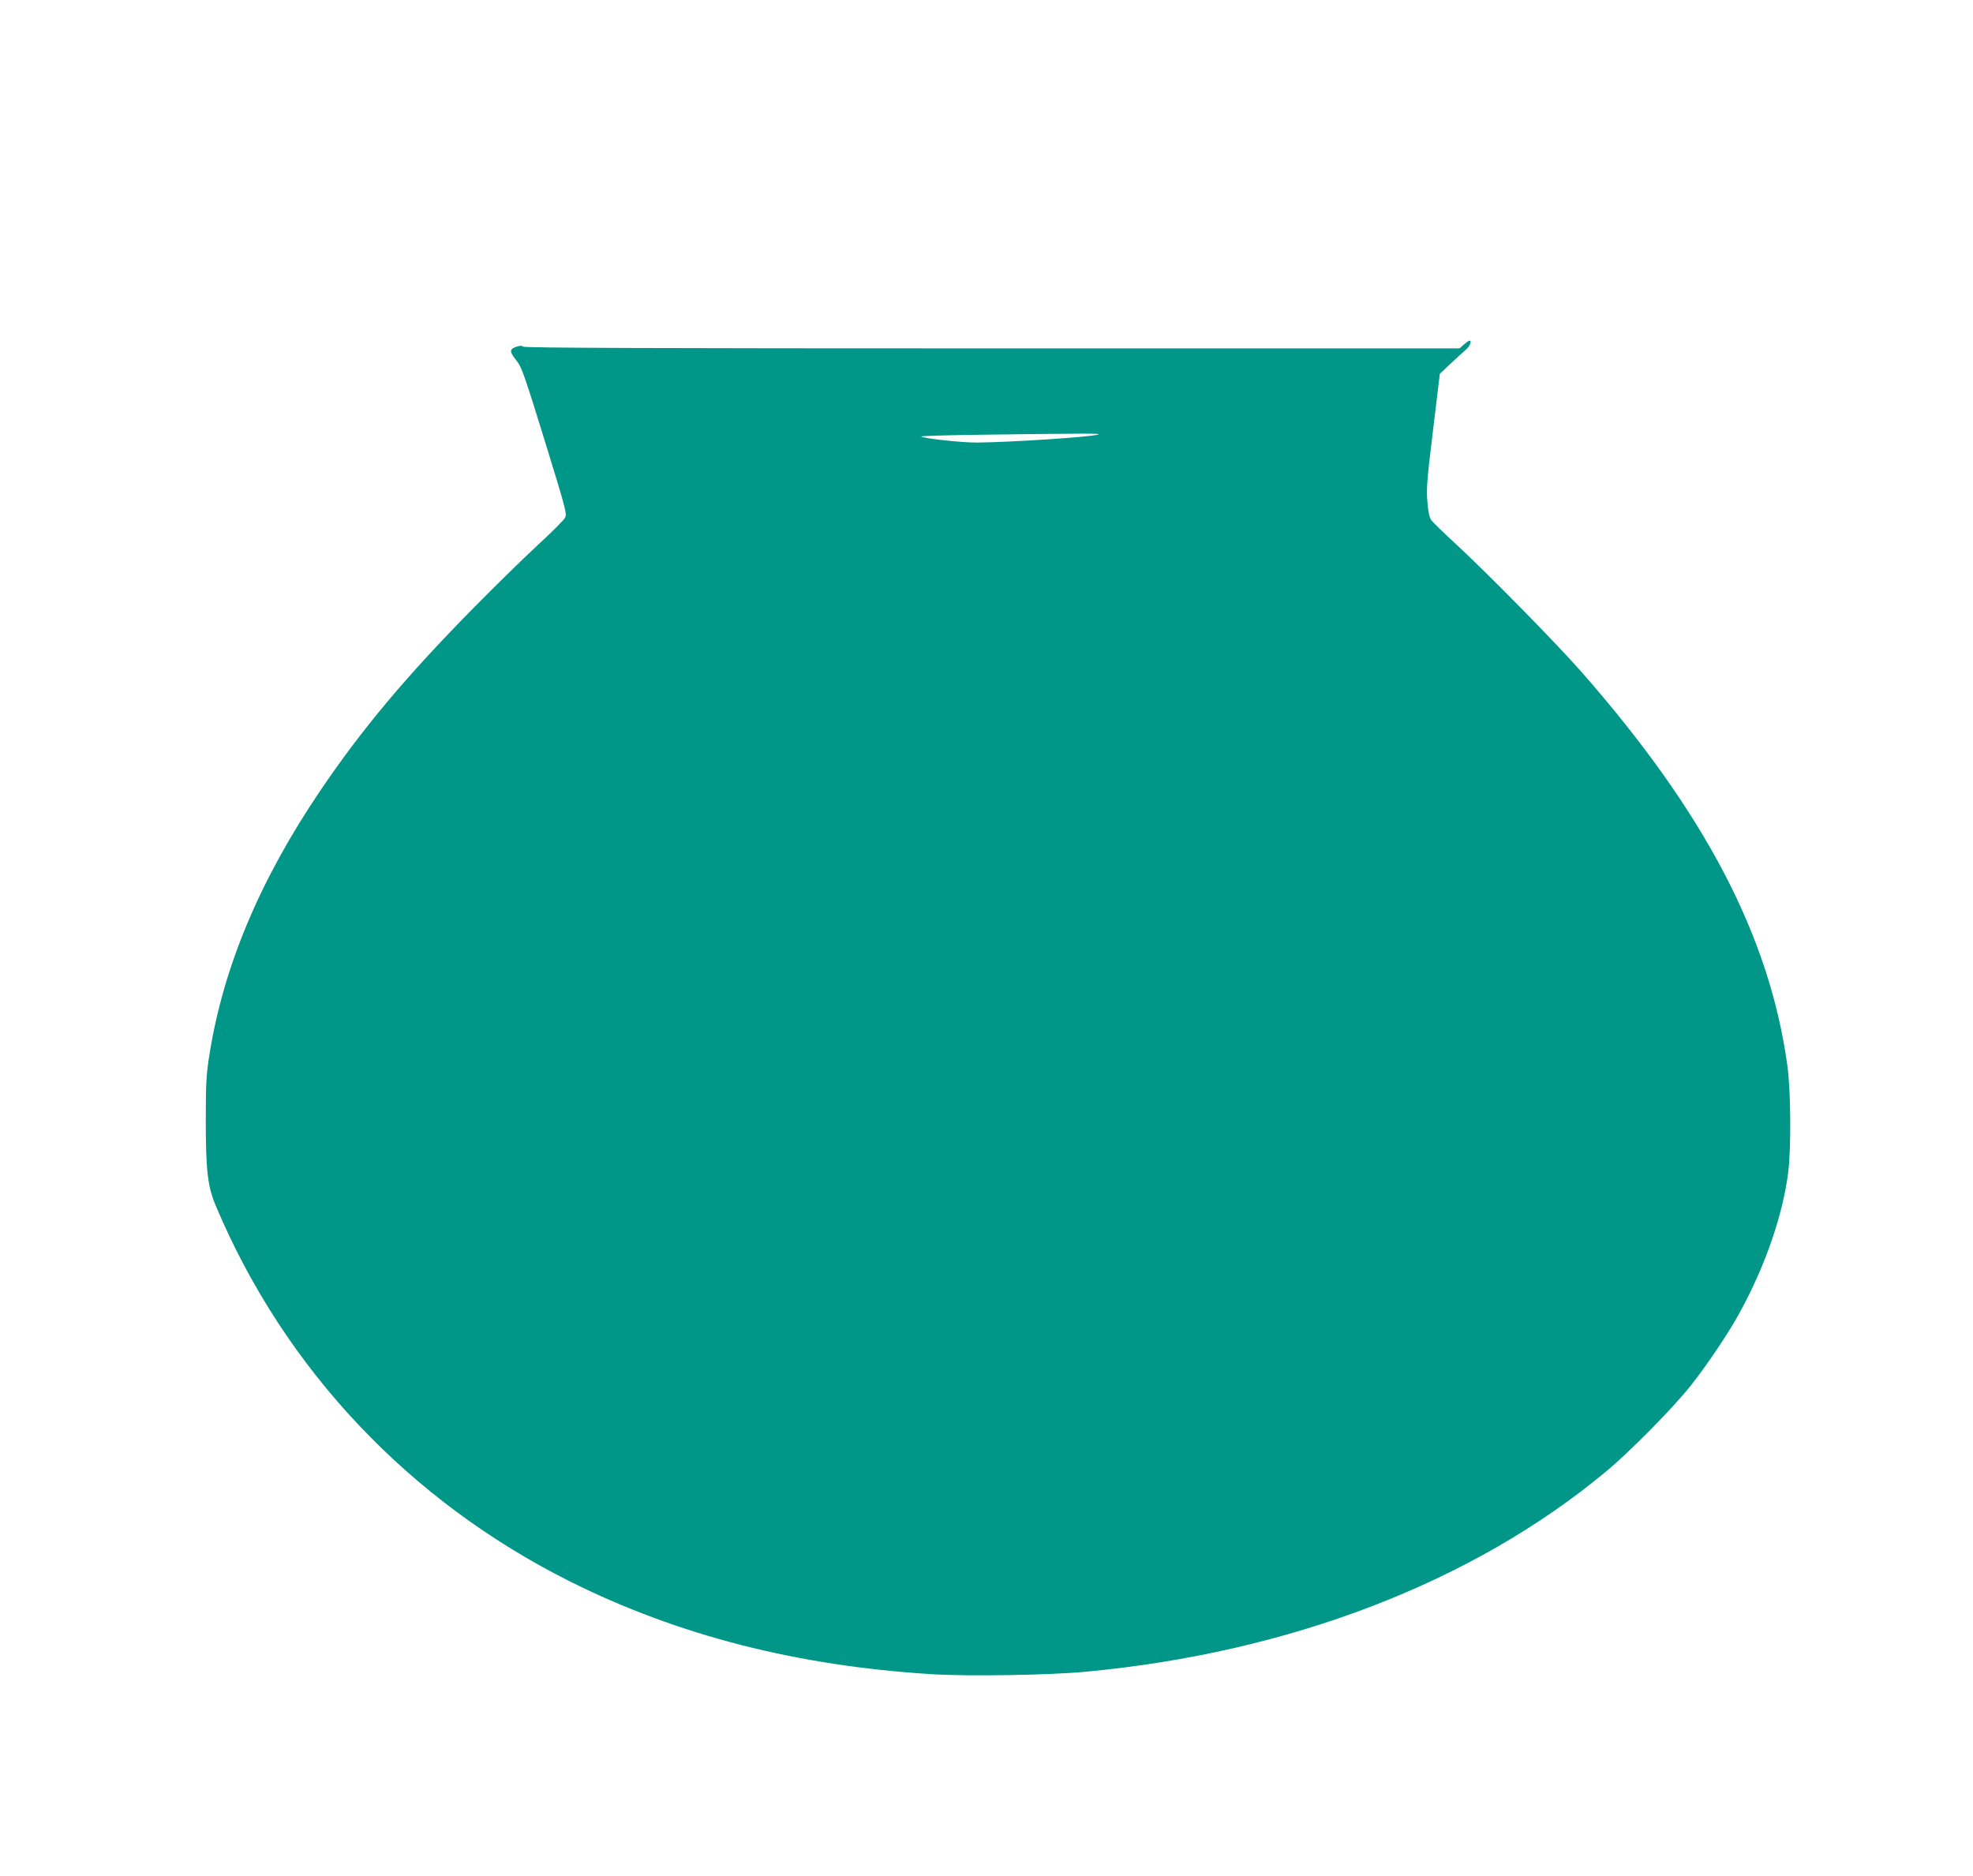<?xml version="1.0" standalone="no"?>
<!DOCTYPE svg PUBLIC "-//W3C//DTD SVG 20010904//EN"
 "http://www.w3.org/TR/2001/REC-SVG-20010904/DTD/svg10.dtd">
<svg version="1.0" xmlns="http://www.w3.org/2000/svg"
 width="1280pt" height="1217pt" viewBox="0 0 1280 1217"
 preserveAspectRatio="xMidYMid meet">
<g transform="translate(0,1217) scale(0.1,-0.1)"
fill="#009688" stroke="none">
<path d="M9497 9935 l-28 -25 -3031 0 c-2174 0 -3034 3 -3044 11 -9 8 -23 7
-49 -2 -42 -16 -40 -32 11 -95 28 -35 53 -108 178 -513 137 -444 145 -474 132
-499 -8 -16 -86 -94 -173 -174 -87 -80 -275 -264 -418 -409 -438 -444 -729
-791 -999 -1191 -392 -580 -627 -1142 -717 -1708 -20 -125 -24 -183 -24 -420
0 -337 12 -437 66 -565 446 -1056 1251 -1910 2294 -2433 699 -350 1474 -549
2350 -603 237 -15 767 -6 1000 16 1324 124 2511 581 3372 1297 156 129 427
404 547 553 107 134 256 355 328 490 163 299 276 631 309 900 20 160 17 527
-5 690 -115 840 -534 1642 -1335 2555 -164 187 -610 640 -813 828 -82 75 -156
147 -165 161 -10 16 -19 60 -23 121 -7 81 -1 149 37 460 l44 365 72 68 c40 37
84 78 100 91 25 23 37 56 20 56 -5 0 -21 -12 -36 -25z m-2377 -585 c-68 -17
-569 -49 -780 -51 -96 -1 -344 26 -364 39 -6 4 176 9 404 12 687 9 778 9 740
0z"/>
</g>
</svg>
